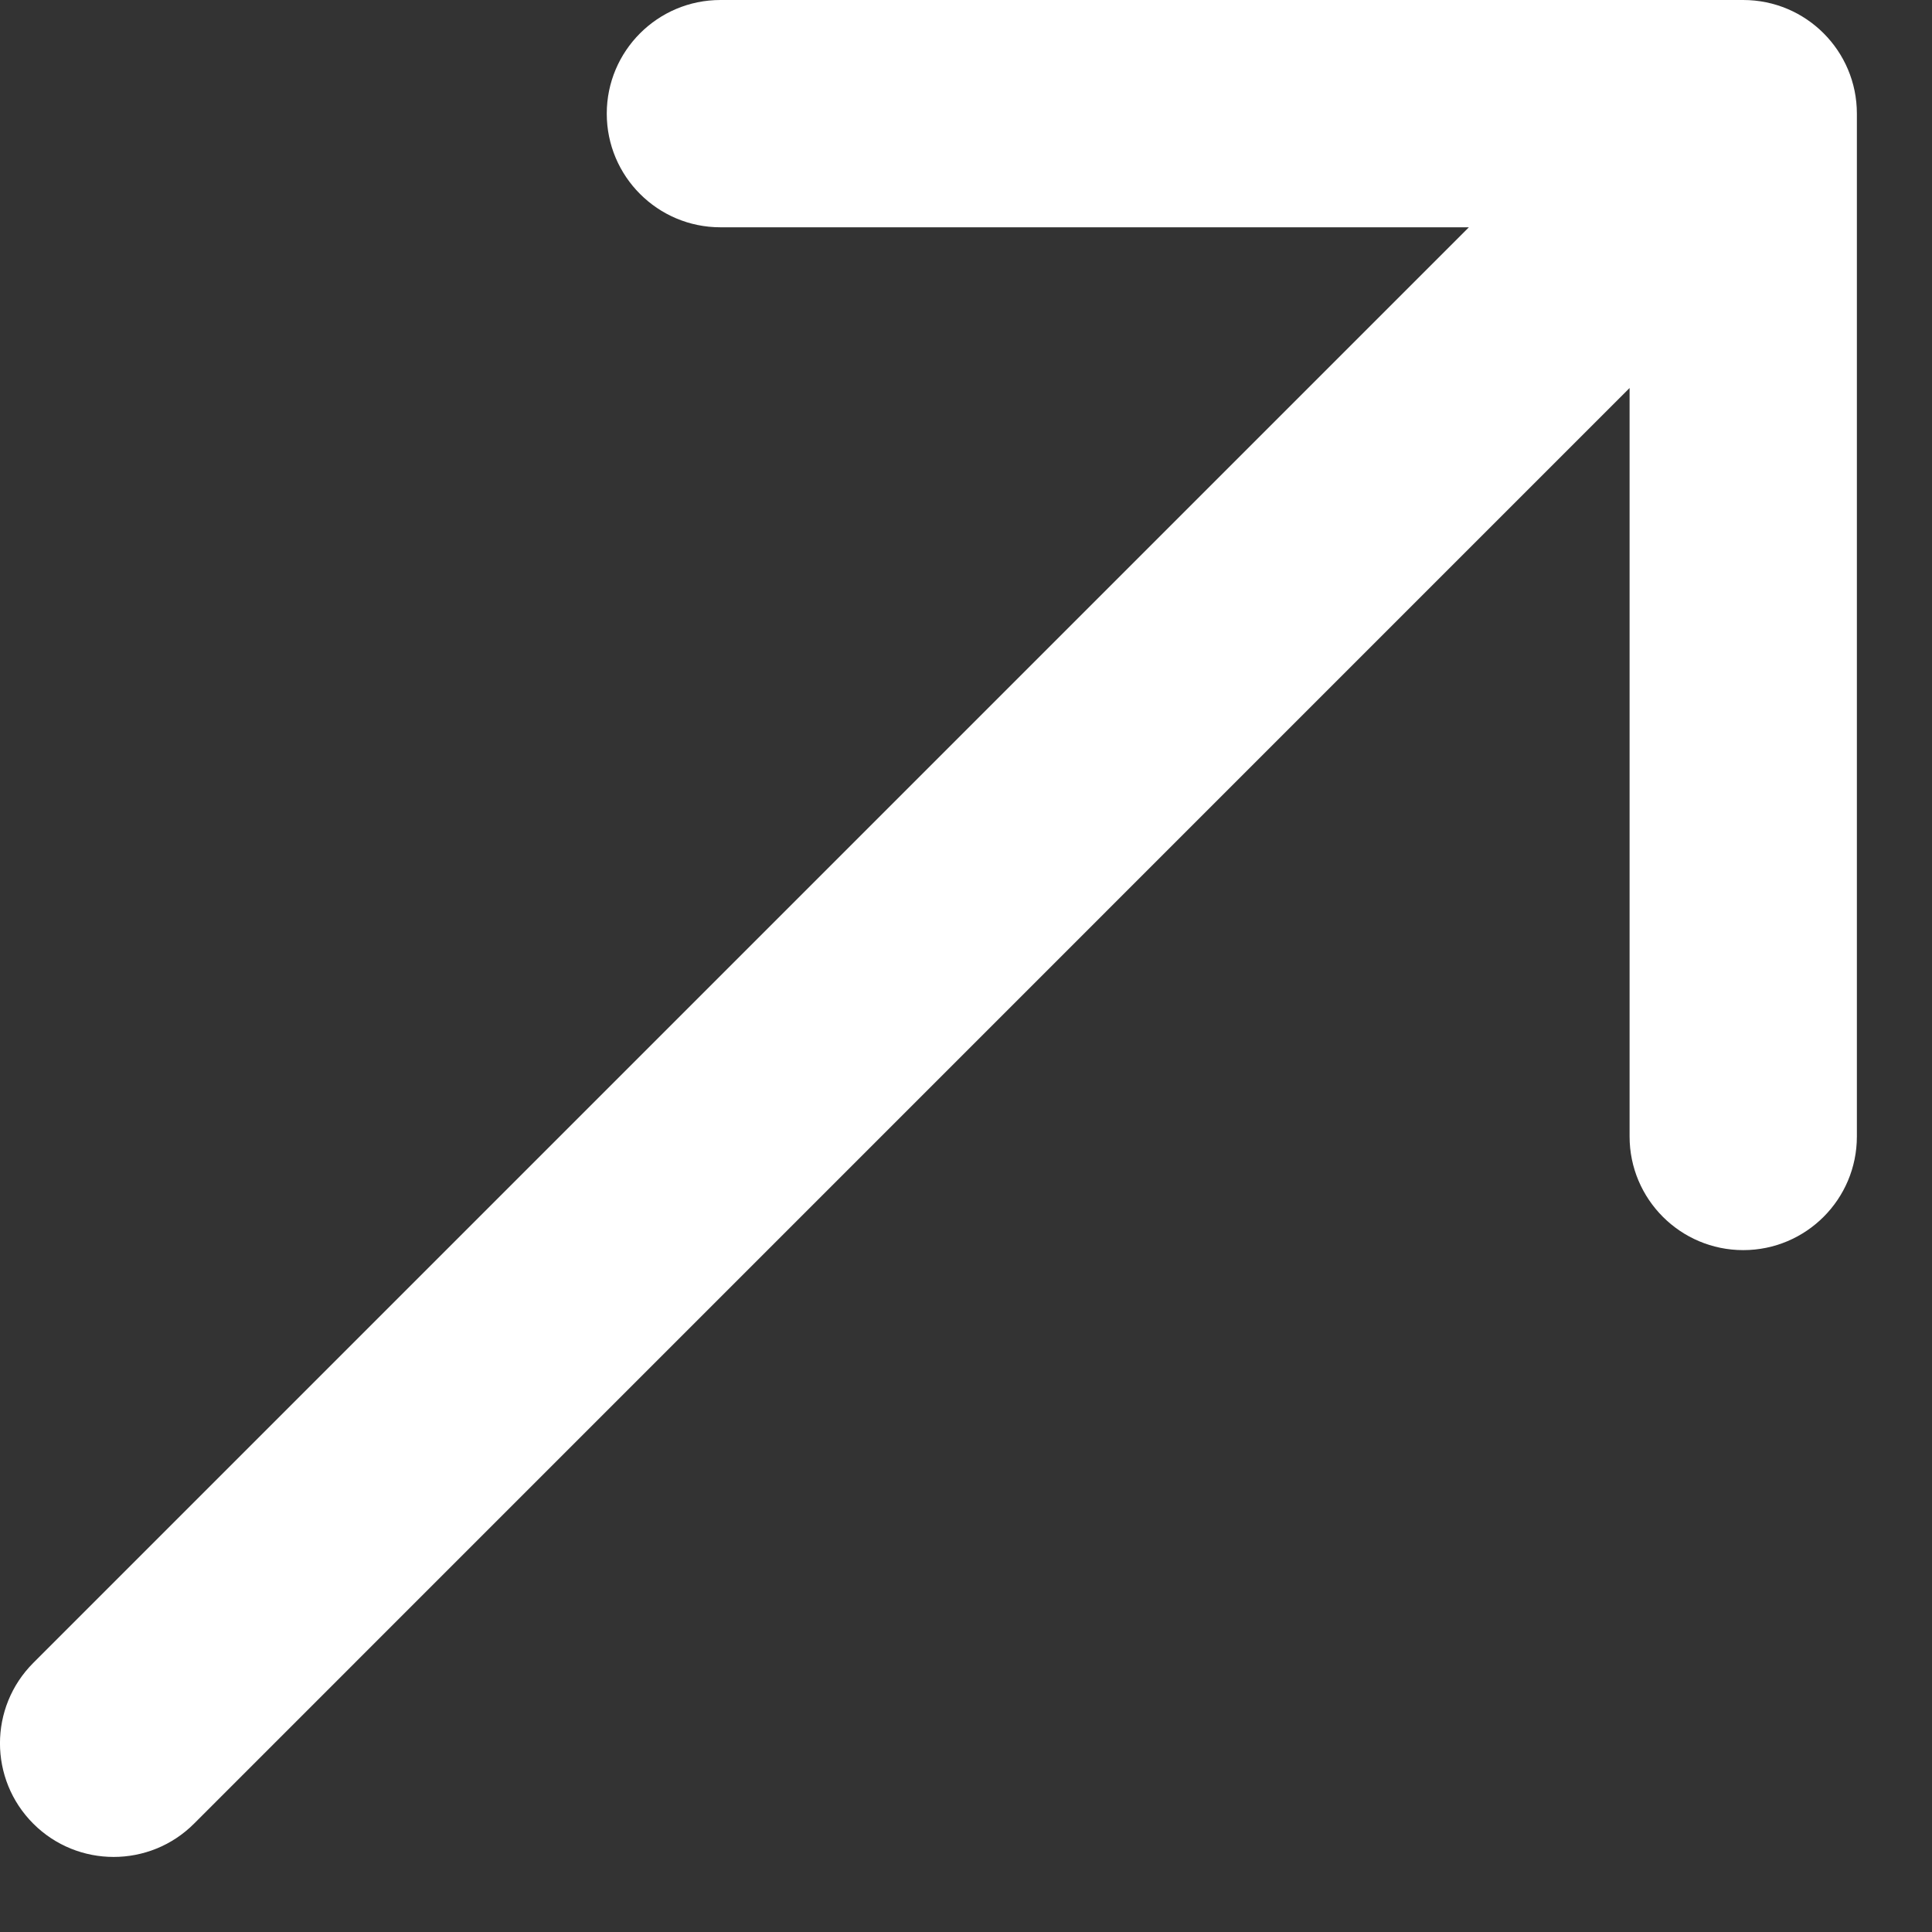 <?xml version="1.0" encoding="UTF-8"?> <svg xmlns="http://www.w3.org/2000/svg" width="17" height="17" viewBox="0 0 17 17" fill="none"><rect x="0" y="0" width="17" height="17" fill="#333333" stroke="none"/><path d="M0.293 14.632C-0.098 15.023 -0.098 15.656 0.293 16.047C0.683 16.437 1.317 16.437 1.707 16.047L0.293 14.632ZM16.339 1C16.339 0.448 15.892 1.71414e-05 15.339 1.68885e-05L6.339 1.76893e-05C5.787 1.73521e-05 5.339 0.448 5.339 1C5.339 1.552 5.787 2 6.339 2L14.339 2L14.339 10C14.339 10.552 14.787 11 15.339 11C15.892 11 16.339 10.552 16.339 10L16.339 1ZM1.707 16.047L16.046 1.707L14.632 0.293L0.293 14.632L1.707 16.047Z" fill="white"></path></svg> 
